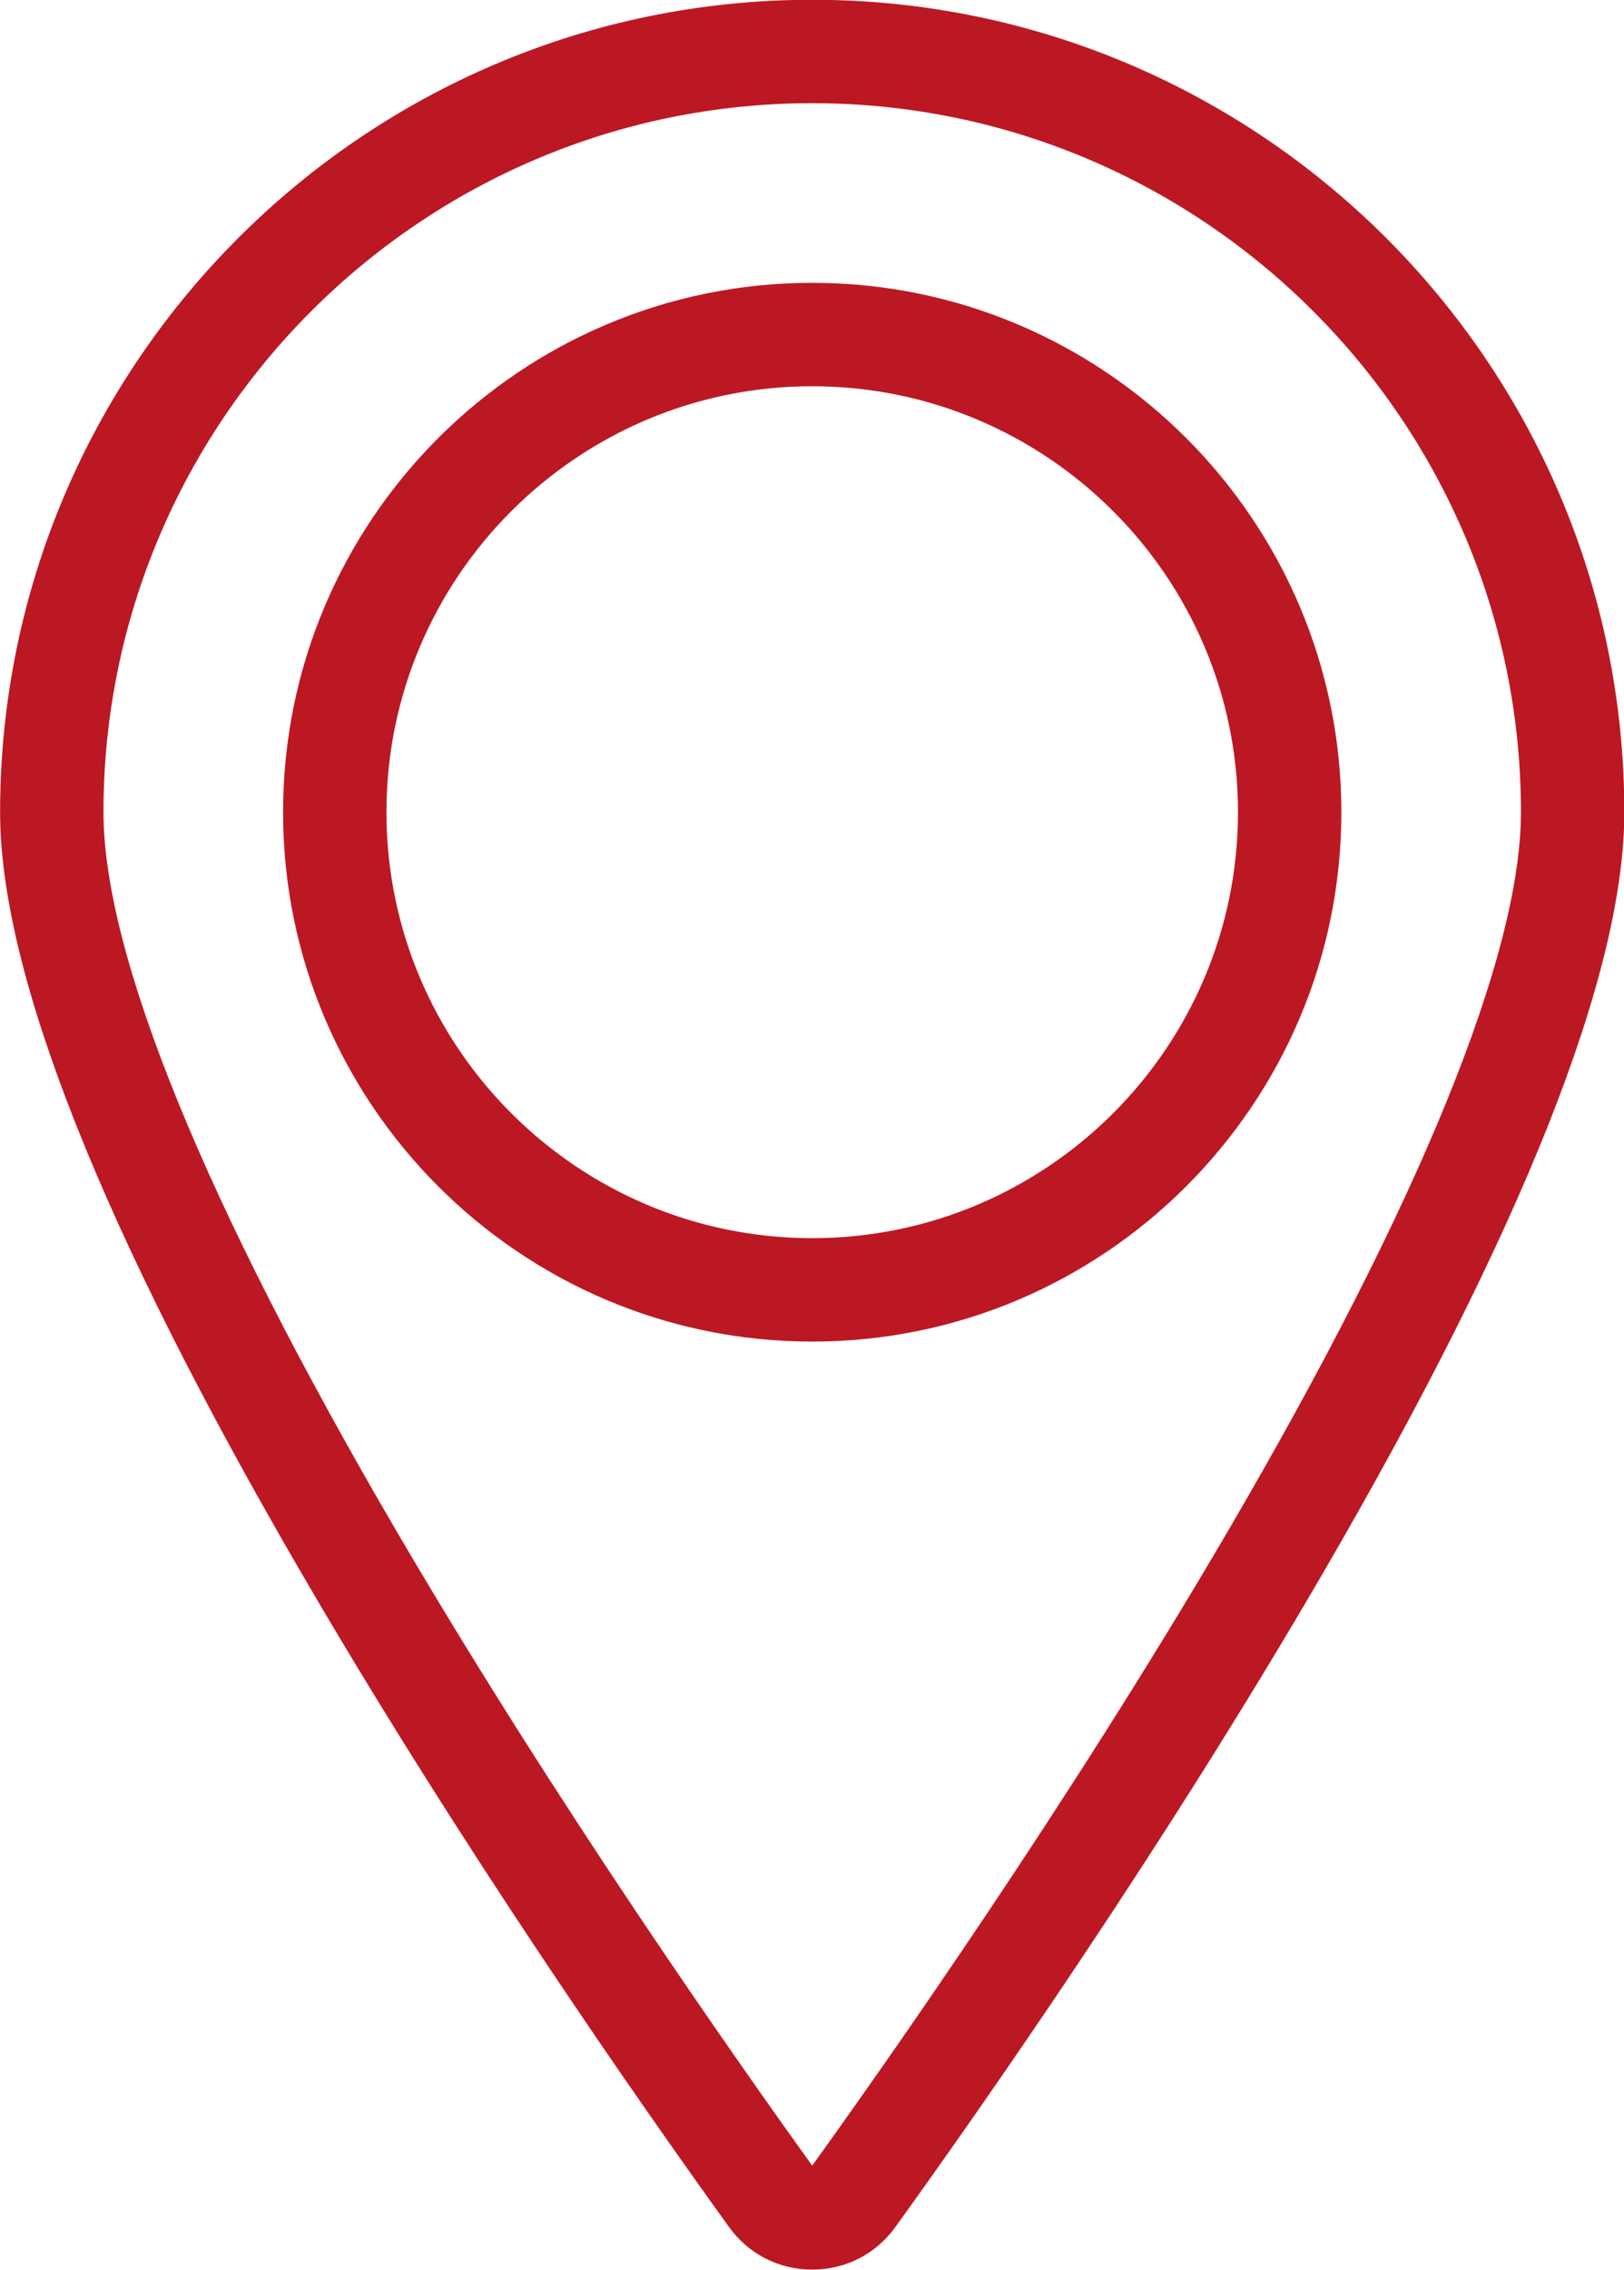<?xml version="1.0" encoding="UTF-8" standalone="no"?><svg xmlns="http://www.w3.org/2000/svg" xmlns:xlink="http://www.w3.org/1999/xlink" fill="#000000" height="439" preserveAspectRatio="xMidYMid meet" version="1" viewBox="140.5 78.2 314.2 439.0" width="314.2" zoomAndPan="magnify"><g fill="#bc1823" id="change1_1"><path d="M 297.641 98.156 C 373.246 98.156 434.762 159.668 434.762 235.273 C 434.762 262.836 415.152 310.914 378.059 374.312 C 346.973 427.445 311.559 477.691 297.641 497.012 C 283.715 477.684 248.301 427.434 217.219 374.312 C 180.129 310.914 160.52 262.836 160.52 235.273 C 160.52 159.668 222.031 98.156 297.641 98.156 Z M 281.539 508.879 C 285.316 514.121 291.184 517.125 297.641 517.125 C 304.094 517.125 309.965 514.121 313.738 508.879 C 331.453 484.301 365.742 435.207 396.363 382.586 C 435.113 316 454.762 266.438 454.762 235.273 C 454.762 148.641 384.277 78.156 297.641 78.156 C 211.004 78.156 140.52 148.641 140.52 235.273 C 140.52 266.438 160.168 316 198.914 382.586 C 229.535 435.203 263.824 484.301 281.539 508.879" fill="inherit"/><path d="M 297.641 152.898 C 343.062 152.898 380.016 189.852 380.016 235.273 C 380.016 280.695 343.062 317.652 297.641 317.652 C 252.219 317.652 215.266 280.695 215.266 235.273 C 215.266 189.852 252.219 152.898 297.641 152.898 Z M 297.641 337.652 C 354.09 337.652 400.016 291.727 400.016 235.273 C 400.016 178.824 354.09 132.898 297.641 132.898 C 241.191 132.898 195.266 178.824 195.266 235.273 C 195.266 291.727 241.191 337.652 297.641 337.652" fill="inherit"/></g></svg>